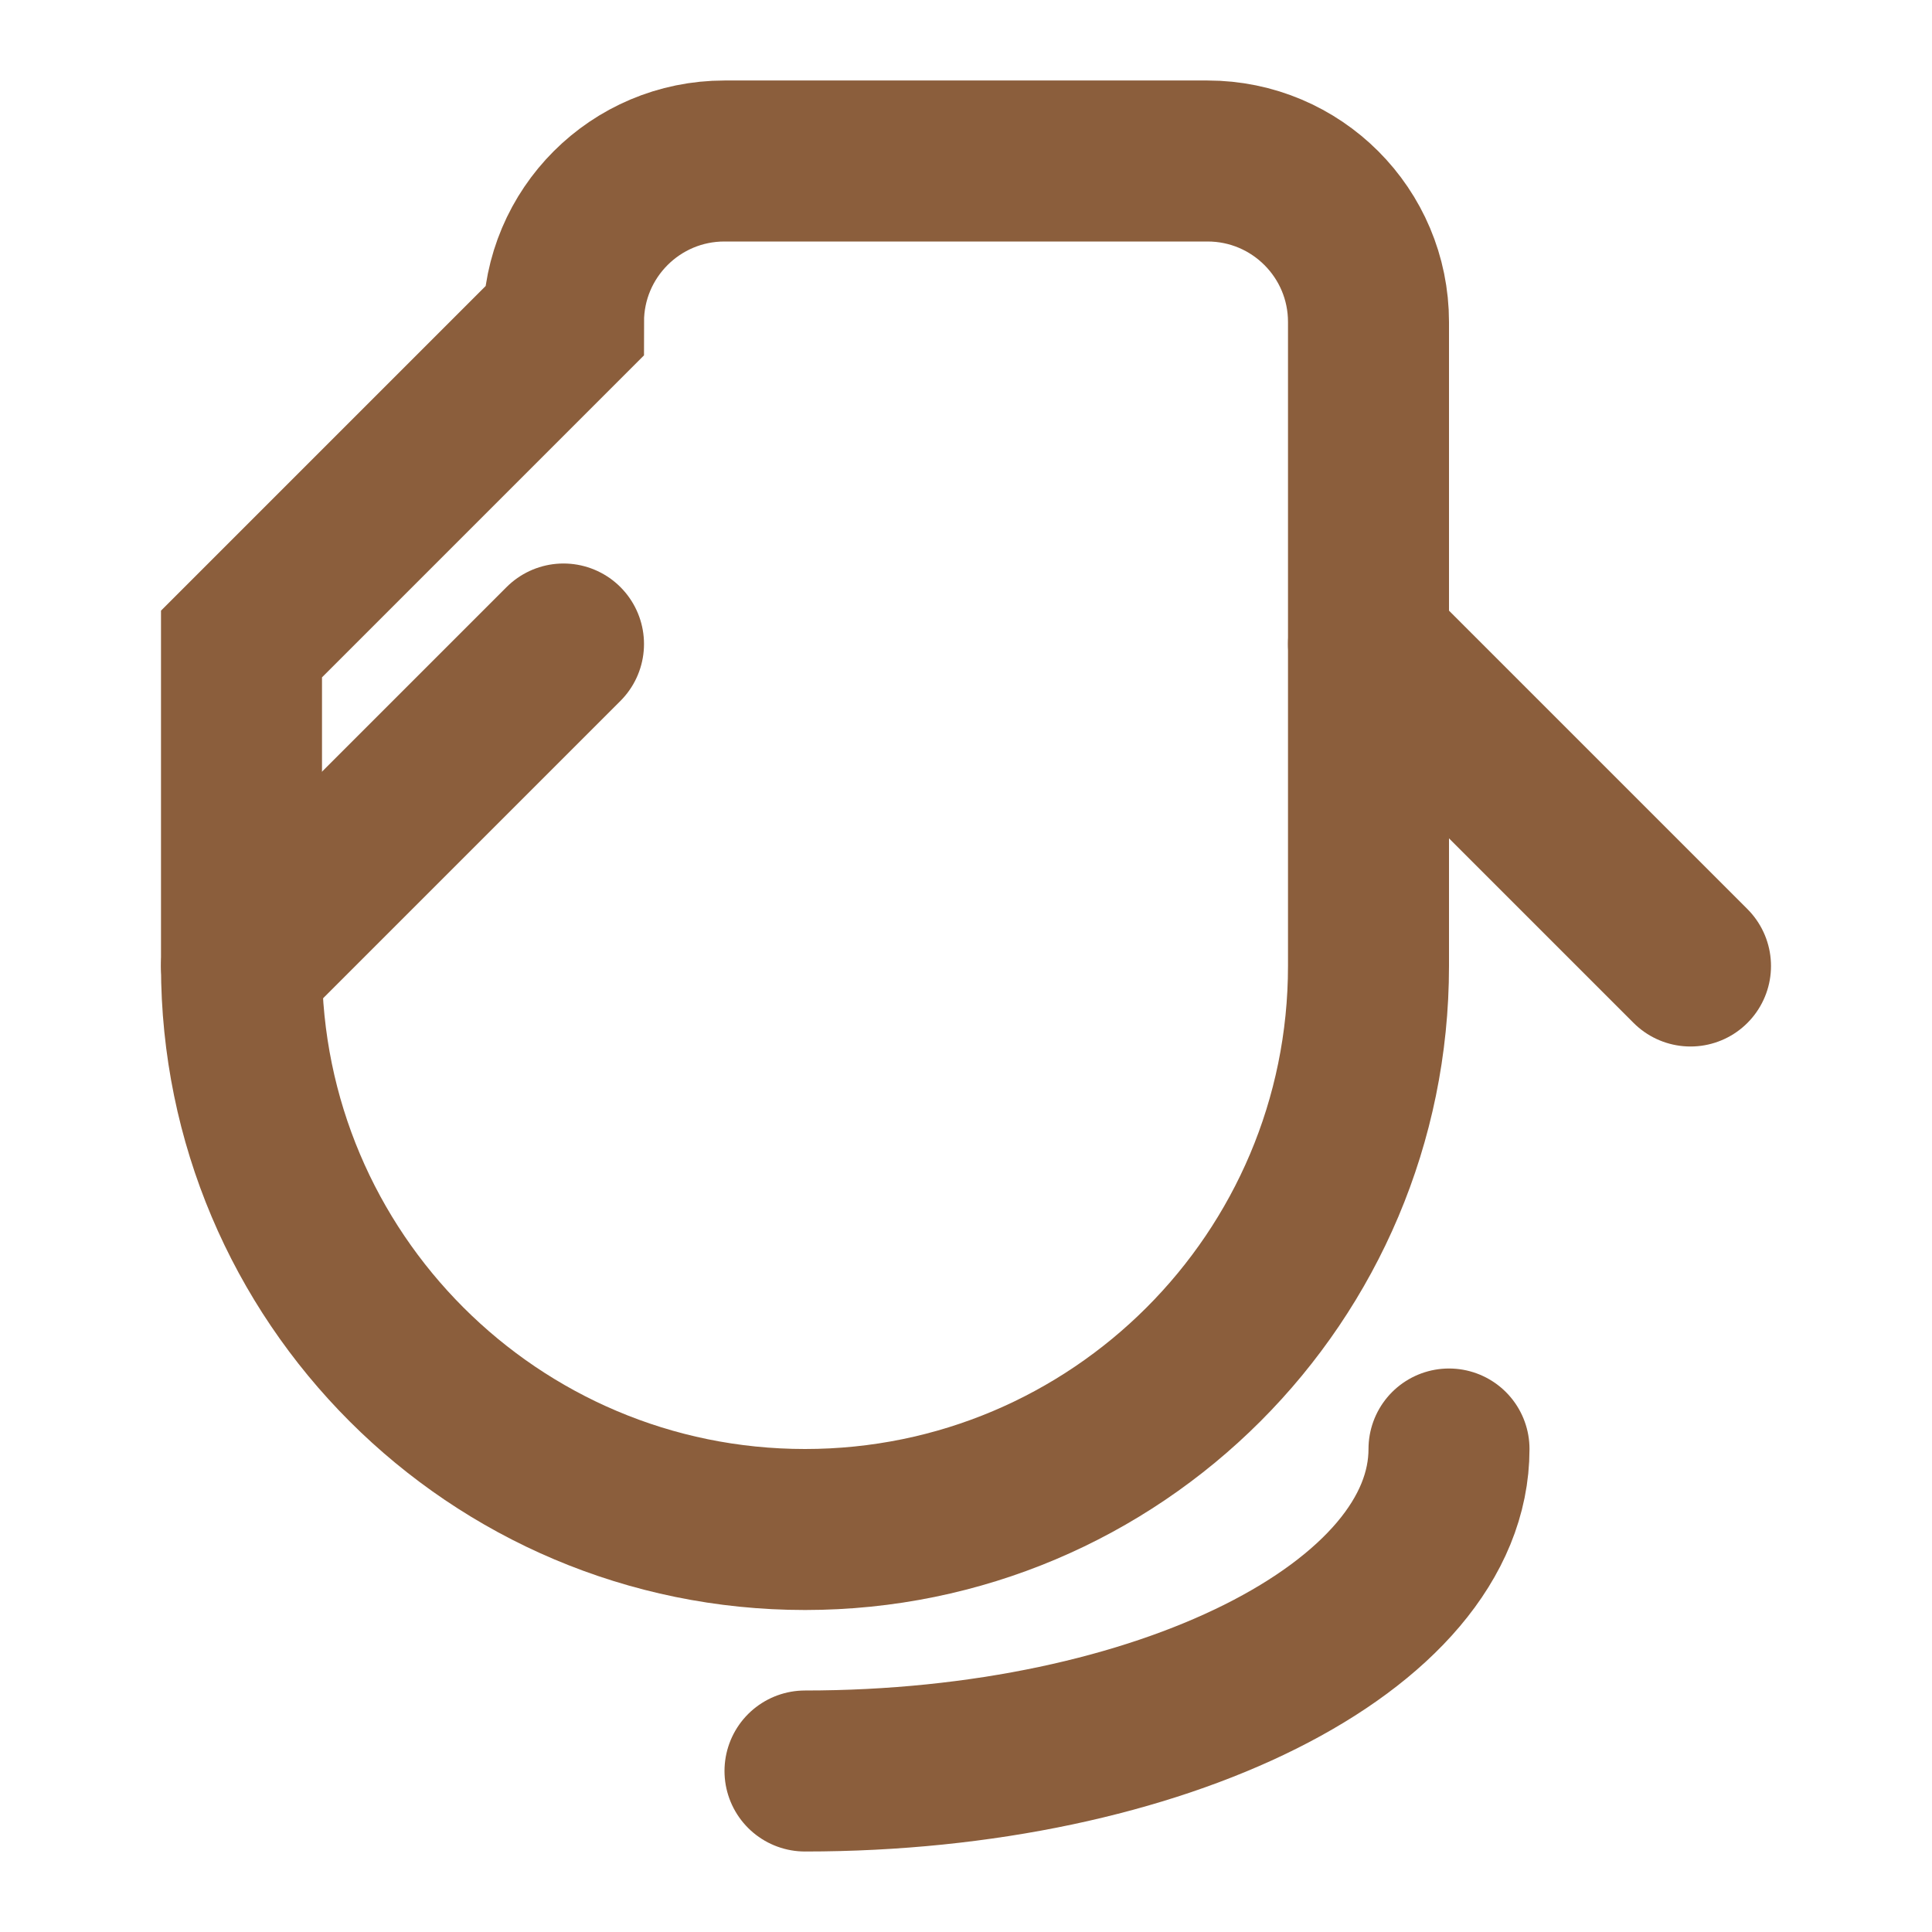 <?xml version="1.0" encoding="UTF-8"?>
<svg width="24" height="24" viewBox="0 0 24 24" fill="none" xmlns="http://www.w3.org/2000/svg">
    <path d="M7 4C7 2.895 7.895 2 9 2H15C16.105 2 17 2.895 17 4V12C17 15.866 13.866 19 10 19C6.134 19 3 15.866 3 12V8L7 4Z" stroke="#8B5E3C" stroke-width="2"/>
    <path d="M17 8L21 12M3 12L7 8" stroke="#8B5E3C" stroke-width="2" stroke-linecap="round"/>
    <path d="M10 22C14.418 22 18 20.209 18 18" stroke="#8B5E3C" stroke-width="2" stroke-linecap="round"/>
</svg> 